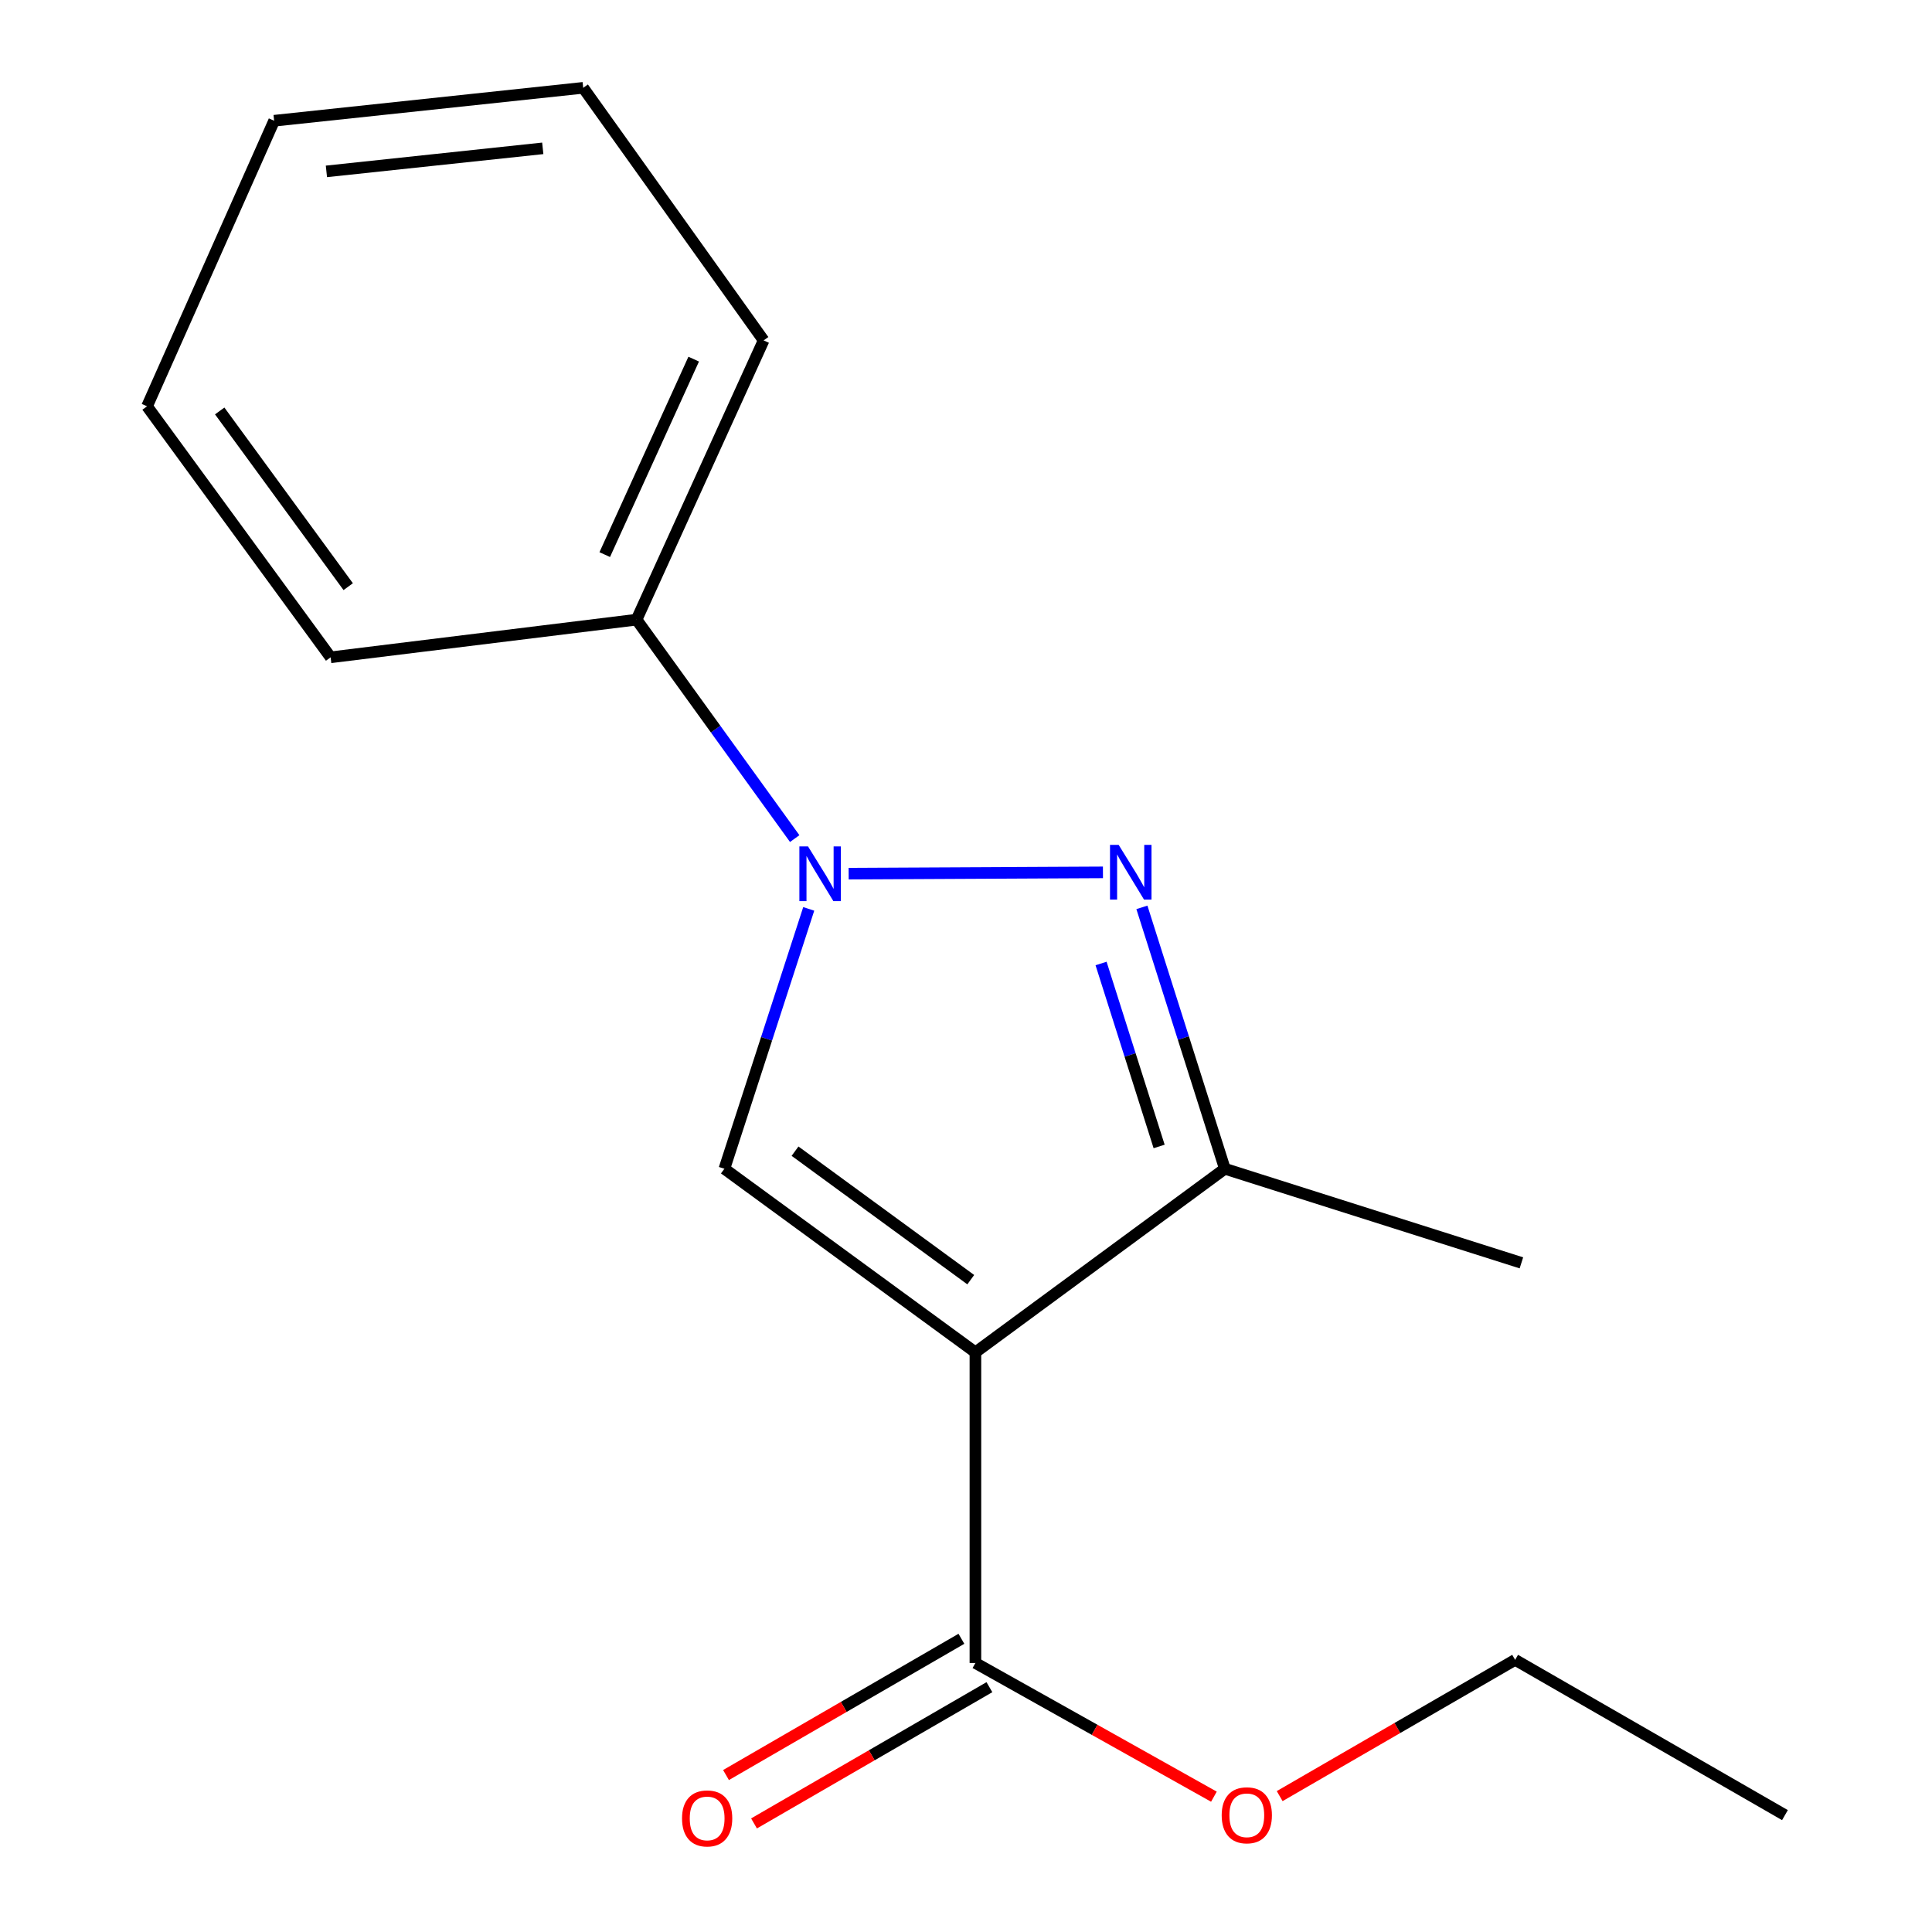<?xml version='1.0' encoding='iso-8859-1'?>
<svg version='1.1' baseProfile='full'
              xmlns='http://www.w3.org/2000/svg'
                      xmlns:rdkit='http://www.rdkit.org/xml'
                      xmlns:xlink='http://www.w3.org/1999/xlink'
                  xml:space='preserve'
width='1000px' height='1000px' viewBox='0 0 1000 1000'>
<!-- END OF HEADER -->
<rect style='opacity:1.0;fill:#FFFFFF;stroke:none' width='1000' height='1000' x='0' y='0'> </rect>
<path class='bond-2' d='M 504.871,699.963 L 374.94,604.946' style='fill:none;fill-rule:evenodd;stroke:#000000;stroke-width:6px;stroke-linecap:butt;stroke-linejoin:miter;stroke-opacity:1' />
<path class='bond-2' d='M 502.461,662.355 L 411.509,595.843' style='fill:none;fill-rule:evenodd;stroke:#000000;stroke-width:6px;stroke-linecap:butt;stroke-linejoin:miter;stroke-opacity:1' />
<path class='bond-3' d='M 504.871,699.963 L 633.982,604.946' style='fill:none;fill-rule:evenodd;stroke:#000000;stroke-width:6px;stroke-linecap:butt;stroke-linejoin:miter;stroke-opacity:1' />
<path class='bond-4' d='M 504.871,699.963 L 504.871,860.757' style='fill:none;fill-rule:evenodd;stroke:#000000;stroke-width:6px;stroke-linecap:butt;stroke-linejoin:miter;stroke-opacity:1' />
<path class='bond-0' d='M 418.599,470.443 L 396.769,537.695' style='fill:none;fill-rule:evenodd;stroke:#0000FF;stroke-width:6px;stroke-linecap:butt;stroke-linejoin:miter;stroke-opacity:1' />
<path class='bond-0' d='M 396.769,537.695 L 374.94,604.946' style='fill:none;fill-rule:evenodd;stroke:#000000;stroke-width:6px;stroke-linecap:butt;stroke-linejoin:miter;stroke-opacity:1' />
<path class='bond-5' d='M 411.339,434.053 L 370.41,377.393' style='fill:none;fill-rule:evenodd;stroke:#0000FF;stroke-width:6px;stroke-linecap:butt;stroke-linejoin:miter;stroke-opacity:1' />
<path class='bond-5' d='M 370.41,377.393 L 329.481,320.732' style='fill:none;fill-rule:evenodd;stroke:#000000;stroke-width:6px;stroke-linecap:butt;stroke-linejoin:miter;stroke-opacity:1' />
<path class='bond-16' d='M 439.257,452.196 L 570.885,451.538' style='fill:none;fill-rule:evenodd;stroke:#0000FF;stroke-width:6px;stroke-linecap:butt;stroke-linejoin:miter;stroke-opacity:1' />
<path class='bond-1' d='M 591.047,469.652 L 612.514,537.299' style='fill:none;fill-rule:evenodd;stroke:#0000FF;stroke-width:6px;stroke-linecap:butt;stroke-linejoin:miter;stroke-opacity:1' />
<path class='bond-1' d='M 612.514,537.299 L 633.982,604.946' style='fill:none;fill-rule:evenodd;stroke:#000000;stroke-width:6px;stroke-linecap:butt;stroke-linejoin:miter;stroke-opacity:1' />
<path class='bond-1' d='M 569.908,498.698 L 584.935,546.051' style='fill:none;fill-rule:evenodd;stroke:#0000FF;stroke-width:6px;stroke-linecap:butt;stroke-linejoin:miter;stroke-opacity:1' />
<path class='bond-1' d='M 584.935,546.051 L 599.963,593.404' style='fill:none;fill-rule:evenodd;stroke:#000000;stroke-width:6px;stroke-linecap:butt;stroke-linejoin:miter;stroke-opacity:1' />
<path class='bond-8' d='M 633.982,604.946 L 787.478,653.652' style='fill:none;fill-rule:evenodd;stroke:#000000;stroke-width:6px;stroke-linecap:butt;stroke-linejoin:miter;stroke-opacity:1' />
<path class='bond-6' d='M 497.623,848.236 L 436.702,883.5' style='fill:none;fill-rule:evenodd;stroke:#000000;stroke-width:6px;stroke-linecap:butt;stroke-linejoin:miter;stroke-opacity:1' />
<path class='bond-6' d='M 436.702,883.5 L 375.782,918.763' style='fill:none;fill-rule:evenodd;stroke:#FF0000;stroke-width:6px;stroke-linecap:butt;stroke-linejoin:miter;stroke-opacity:1' />
<path class='bond-6' d='M 512.118,873.278 L 451.197,908.541' style='fill:none;fill-rule:evenodd;stroke:#000000;stroke-width:6px;stroke-linecap:butt;stroke-linejoin:miter;stroke-opacity:1' />
<path class='bond-6' d='M 451.197,908.541 L 390.277,943.804' style='fill:none;fill-rule:evenodd;stroke:#FF0000;stroke-width:6px;stroke-linecap:butt;stroke-linejoin:miter;stroke-opacity:1' />
<path class='bond-7' d='M 504.871,860.757 L 566.595,895.36' style='fill:none;fill-rule:evenodd;stroke:#000000;stroke-width:6px;stroke-linecap:butt;stroke-linejoin:miter;stroke-opacity:1' />
<path class='bond-7' d='M 566.595,895.36 L 628.32,929.962' style='fill:none;fill-rule:evenodd;stroke:#FF0000;stroke-width:6px;stroke-linecap:butt;stroke-linejoin:miter;stroke-opacity:1' />
<path class='bond-9' d='M 329.481,320.732 L 395.258,176.189' style='fill:none;fill-rule:evenodd;stroke:#000000;stroke-width:6px;stroke-linecap:butt;stroke-linejoin:miter;stroke-opacity:1' />
<path class='bond-9' d='M 313.012,287.066 L 359.056,185.886' style='fill:none;fill-rule:evenodd;stroke:#000000;stroke-width:6px;stroke-linecap:butt;stroke-linejoin:miter;stroke-opacity:1' />
<path class='bond-10' d='M 329.481,320.732 L 171.13,340.23' style='fill:none;fill-rule:evenodd;stroke:#000000;stroke-width:6px;stroke-linecap:butt;stroke-linejoin:miter;stroke-opacity:1' />
<path class='bond-11' d='M 662.358,929.662 L 723.294,894.398' style='fill:none;fill-rule:evenodd;stroke:#FF0000;stroke-width:6px;stroke-linecap:butt;stroke-linejoin:miter;stroke-opacity:1' />
<path class='bond-11' d='M 723.294,894.398 L 784.231,859.134' style='fill:none;fill-rule:evenodd;stroke:#000000;stroke-width:6px;stroke-linecap:butt;stroke-linejoin:miter;stroke-opacity:1' />
<path class='bond-14' d='M 395.258,176.189 L 301.865,45.455' style='fill:none;fill-rule:evenodd;stroke:#000000;stroke-width:6px;stroke-linecap:butt;stroke-linejoin:miter;stroke-opacity:1' />
<path class='bond-13' d='M 171.13,340.23 L 76.113,210.299' style='fill:none;fill-rule:evenodd;stroke:#000000;stroke-width:6px;stroke-linecap:butt;stroke-linejoin:miter;stroke-opacity:1' />
<path class='bond-13' d='M 180.233,303.661 L 113.721,212.709' style='fill:none;fill-rule:evenodd;stroke:#000000;stroke-width:6px;stroke-linecap:butt;stroke-linejoin:miter;stroke-opacity:1' />
<path class='bond-12' d='M 784.231,859.134 L 923.887,939.507' style='fill:none;fill-rule:evenodd;stroke:#000000;stroke-width:6px;stroke-linecap:butt;stroke-linejoin:miter;stroke-opacity:1' />
<path class='bond-15' d='M 76.113,210.299 L 141.891,62.494' style='fill:none;fill-rule:evenodd;stroke:#000000;stroke-width:6px;stroke-linecap:butt;stroke-linejoin:miter;stroke-opacity:1' />
<path class='bond-17' d='M 301.865,45.455 L 141.891,62.494' style='fill:none;fill-rule:evenodd;stroke:#000000;stroke-width:6px;stroke-linecap:butt;stroke-linejoin:miter;stroke-opacity:1' />
<path class='bond-17' d='M 280.933,76.782 L 168.951,88.709' style='fill:none;fill-rule:evenodd;stroke:#000000;stroke-width:6px;stroke-linecap:butt;stroke-linejoin:miter;stroke-opacity:1' />
<path  class='atom-1' d='M 418.238 438.11
L 427.518 453.11
Q 428.438 454.59, 429.918 457.27
Q 431.398 459.95, 431.478 460.11
L 431.478 438.11
L 435.238 438.11
L 435.238 466.43
L 431.358 466.43
L 421.398 450.03
Q 420.238 448.11, 418.998 445.91
Q 417.798 443.71, 417.438 443.03
L 417.438 466.43
L 413.758 466.43
L 413.758 438.11
L 418.238 438.11
' fill='#0000FF'/>
<path  class='atom-2' d='M 579.016 437.306
L 588.296 452.306
Q 589.216 453.786, 590.696 456.466
Q 592.176 459.146, 592.256 459.306
L 592.256 437.306
L 596.016 437.306
L 596.016 465.626
L 592.136 465.626
L 582.176 449.226
Q 581.016 447.306, 579.776 445.106
Q 578.576 442.906, 578.216 442.226
L 578.216 465.626
L 574.536 465.626
L 574.536 437.306
L 579.016 437.306
' fill='#0000FF'/>
<path  class='atom-7' d='M 353.018 941.21
Q 353.018 934.41, 356.378 930.61
Q 359.738 926.81, 366.018 926.81
Q 372.298 926.81, 375.658 930.61
Q 379.018 934.41, 379.018 941.21
Q 379.018 948.09, 375.618 952.01
Q 372.218 955.89, 366.018 955.89
Q 359.778 955.89, 356.378 952.01
Q 353.018 948.13, 353.018 941.21
M 366.018 952.69
Q 370.338 952.69, 372.658 949.81
Q 375.018 946.89, 375.018 941.21
Q 375.018 935.65, 372.658 932.85
Q 370.338 930.01, 366.018 930.01
Q 361.698 930.01, 359.338 932.81
Q 357.018 935.61, 357.018 941.21
Q 357.018 946.93, 359.338 949.81
Q 361.698 952.69, 366.018 952.69
' fill='#FF0000'/>
<path  class='atom-8' d='M 632.346 939.587
Q 632.346 932.787, 635.706 928.987
Q 639.066 925.187, 645.346 925.187
Q 651.626 925.187, 654.986 928.987
Q 658.346 932.787, 658.346 939.587
Q 658.346 946.467, 654.946 950.387
Q 651.546 954.267, 645.346 954.267
Q 639.106 954.267, 635.706 950.387
Q 632.346 946.507, 632.346 939.587
M 645.346 951.067
Q 649.666 951.067, 651.986 948.187
Q 654.346 945.267, 654.346 939.587
Q 654.346 934.027, 651.986 931.227
Q 649.666 928.387, 645.346 928.387
Q 641.026 928.387, 638.666 931.187
Q 636.346 933.987, 636.346 939.587
Q 636.346 945.307, 638.666 948.187
Q 641.026 951.067, 645.346 951.067
' fill='#FF0000'/>
</svg>
